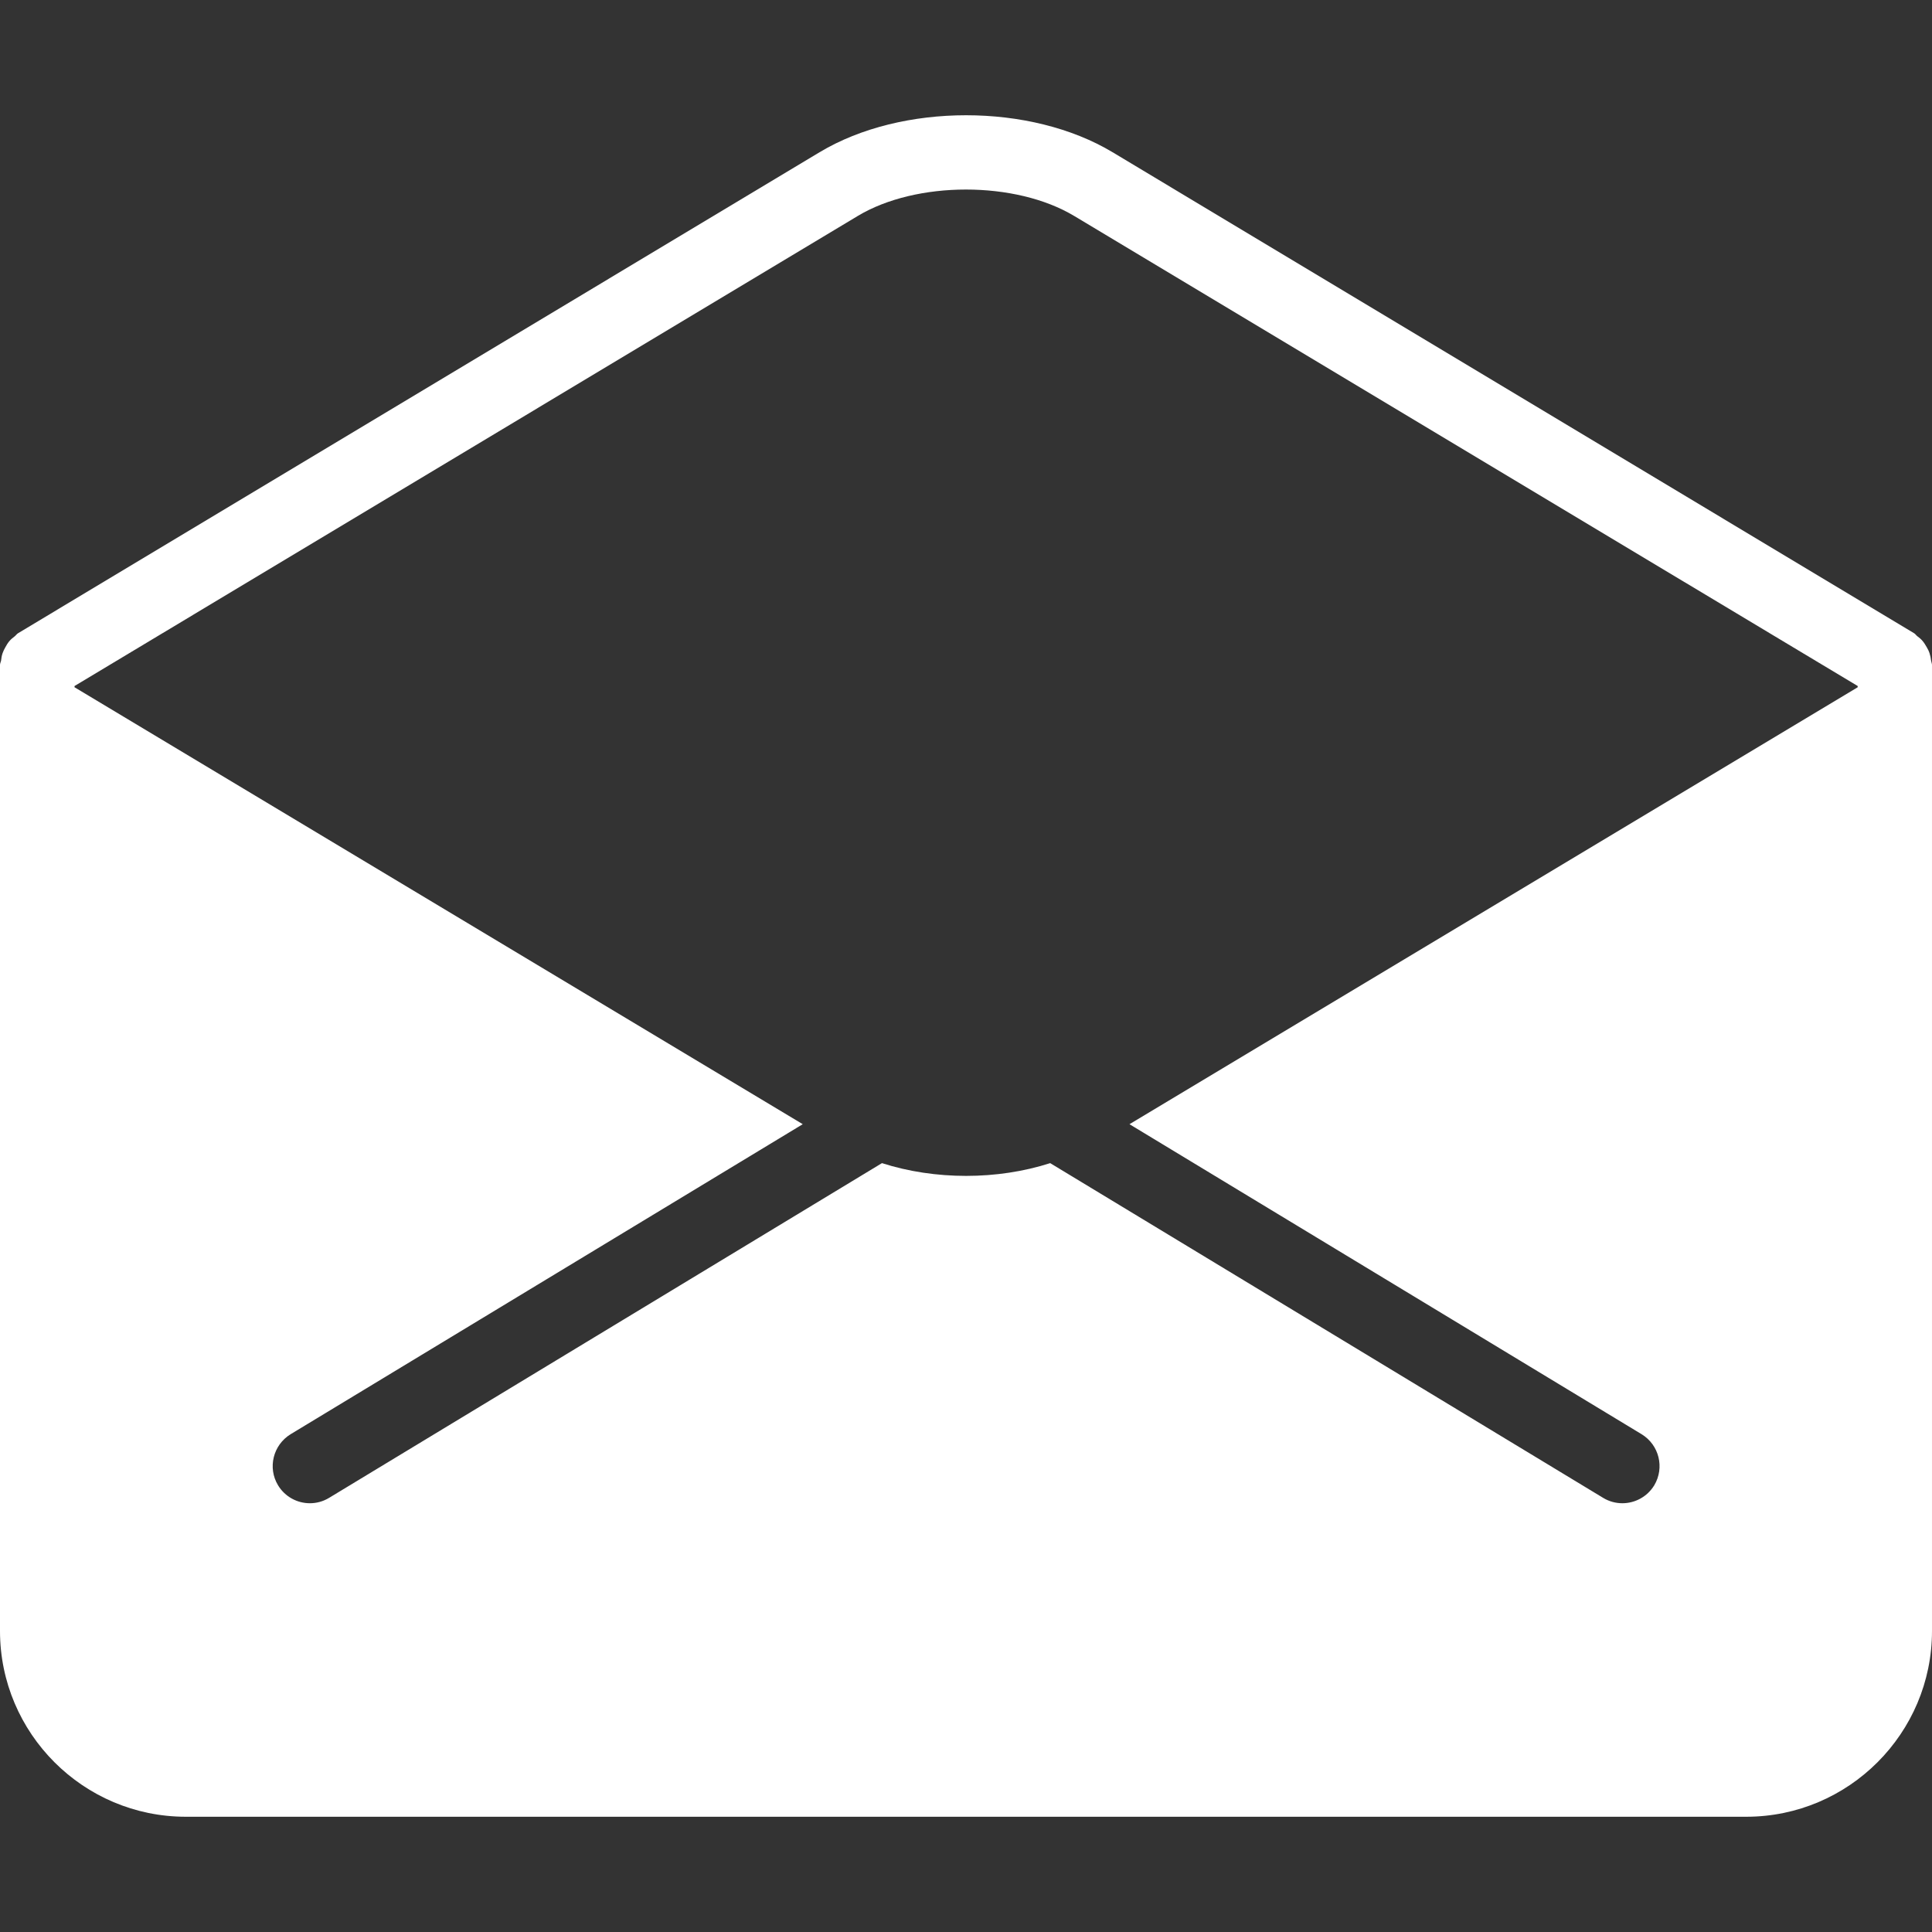 <?xml version="1.0" encoding="iso-8859-1"?>
<!-- Generator: Adobe Illustrator 16.0.0, SVG Export Plug-In . SVG Version: 6.00 Build 0)  -->
<!DOCTYPE svg PUBLIC "-//W3C//DTD SVG 1.1//EN" "http://www.w3.org/Graphics/SVG/1.1/DTD/svg11.dtd">
<svg xmlns="http://www.w3.org/2000/svg" xmlns:xlink="http://www.w3.org/1999/xlink" version="1.1" id="Capa_1" x="0px" y="0px" width="512px" height="512px" viewBox="0 0 26 26" style="enable-background:new 0 0 26 26;" xml:space="preserve">
<rect x="0" y="0" width="26" height="26" fill="#333333" stroke="none"/>
<g>
	<path d="M25.988,8.892c-0.004-0.035-0.01-0.067-0.021-0.101c-0.01-0.031-0.024-0.058-0.04-0.085s-0.031-0.053-0.052-0.078   C25.854,8.602,25.828,8.581,25.8,8.56c-0.016-0.013-0.024-0.029-0.042-0.039L14.973,2.049c-1.105-0.664-2.839-0.664-3.944,0   L0.244,8.521C0.227,8.531,0.217,8.547,0.202,8.56C0.174,8.581,0.148,8.602,0.126,8.628C0.105,8.653,0.089,8.679,0.074,8.707   c-0.016,0.027-0.03,0.056-0.04,0.085c-0.011,0.033-0.016,0.065-0.02,0.101C0.009,8.912,0,8.929,0,8.949v13   c0,1.378,1.122,2.5,2.5,2.5h21c1.378,0,2.5-1.122,2.5-2.5v-13C26,8.929,25.991,8.912,25.988,8.892z M11.542,2.907   c0.79-0.475,2.125-0.475,2.915,0L25,9.232v0.017l-9.8,5.88l6.892,4.172c0.236,0.144,0.312,0.45,0.17,0.688   c-0.095,0.155-0.26,0.241-0.429,0.241c-0.088,0-0.177-0.023-0.258-0.072l-7.442-4.505c-0.713,0.229-1.55,0.229-2.264,0   l-7.441,4.505c-0.081,0.049-0.17,0.072-0.258,0.072c-0.169,0-0.334-0.086-0.428-0.241c-0.143-0.236-0.067-0.543,0.169-0.688   l6.892-4.172l-9.8-5.88V9.232L11.542,2.907z" fill="#FFFFFF"/>
</g>
<g>
</g>
<g>
</g>
<g>
</g>
<g>
</g>
<g>
</g>
<g>
</g>
<g>
</g>
<g>
</g>
<g>
</g>
<g>
</g>
<g>
</g>
<g>
</g>
<g>
</g>
<g>
</g>
<g>
</g>
</svg>
